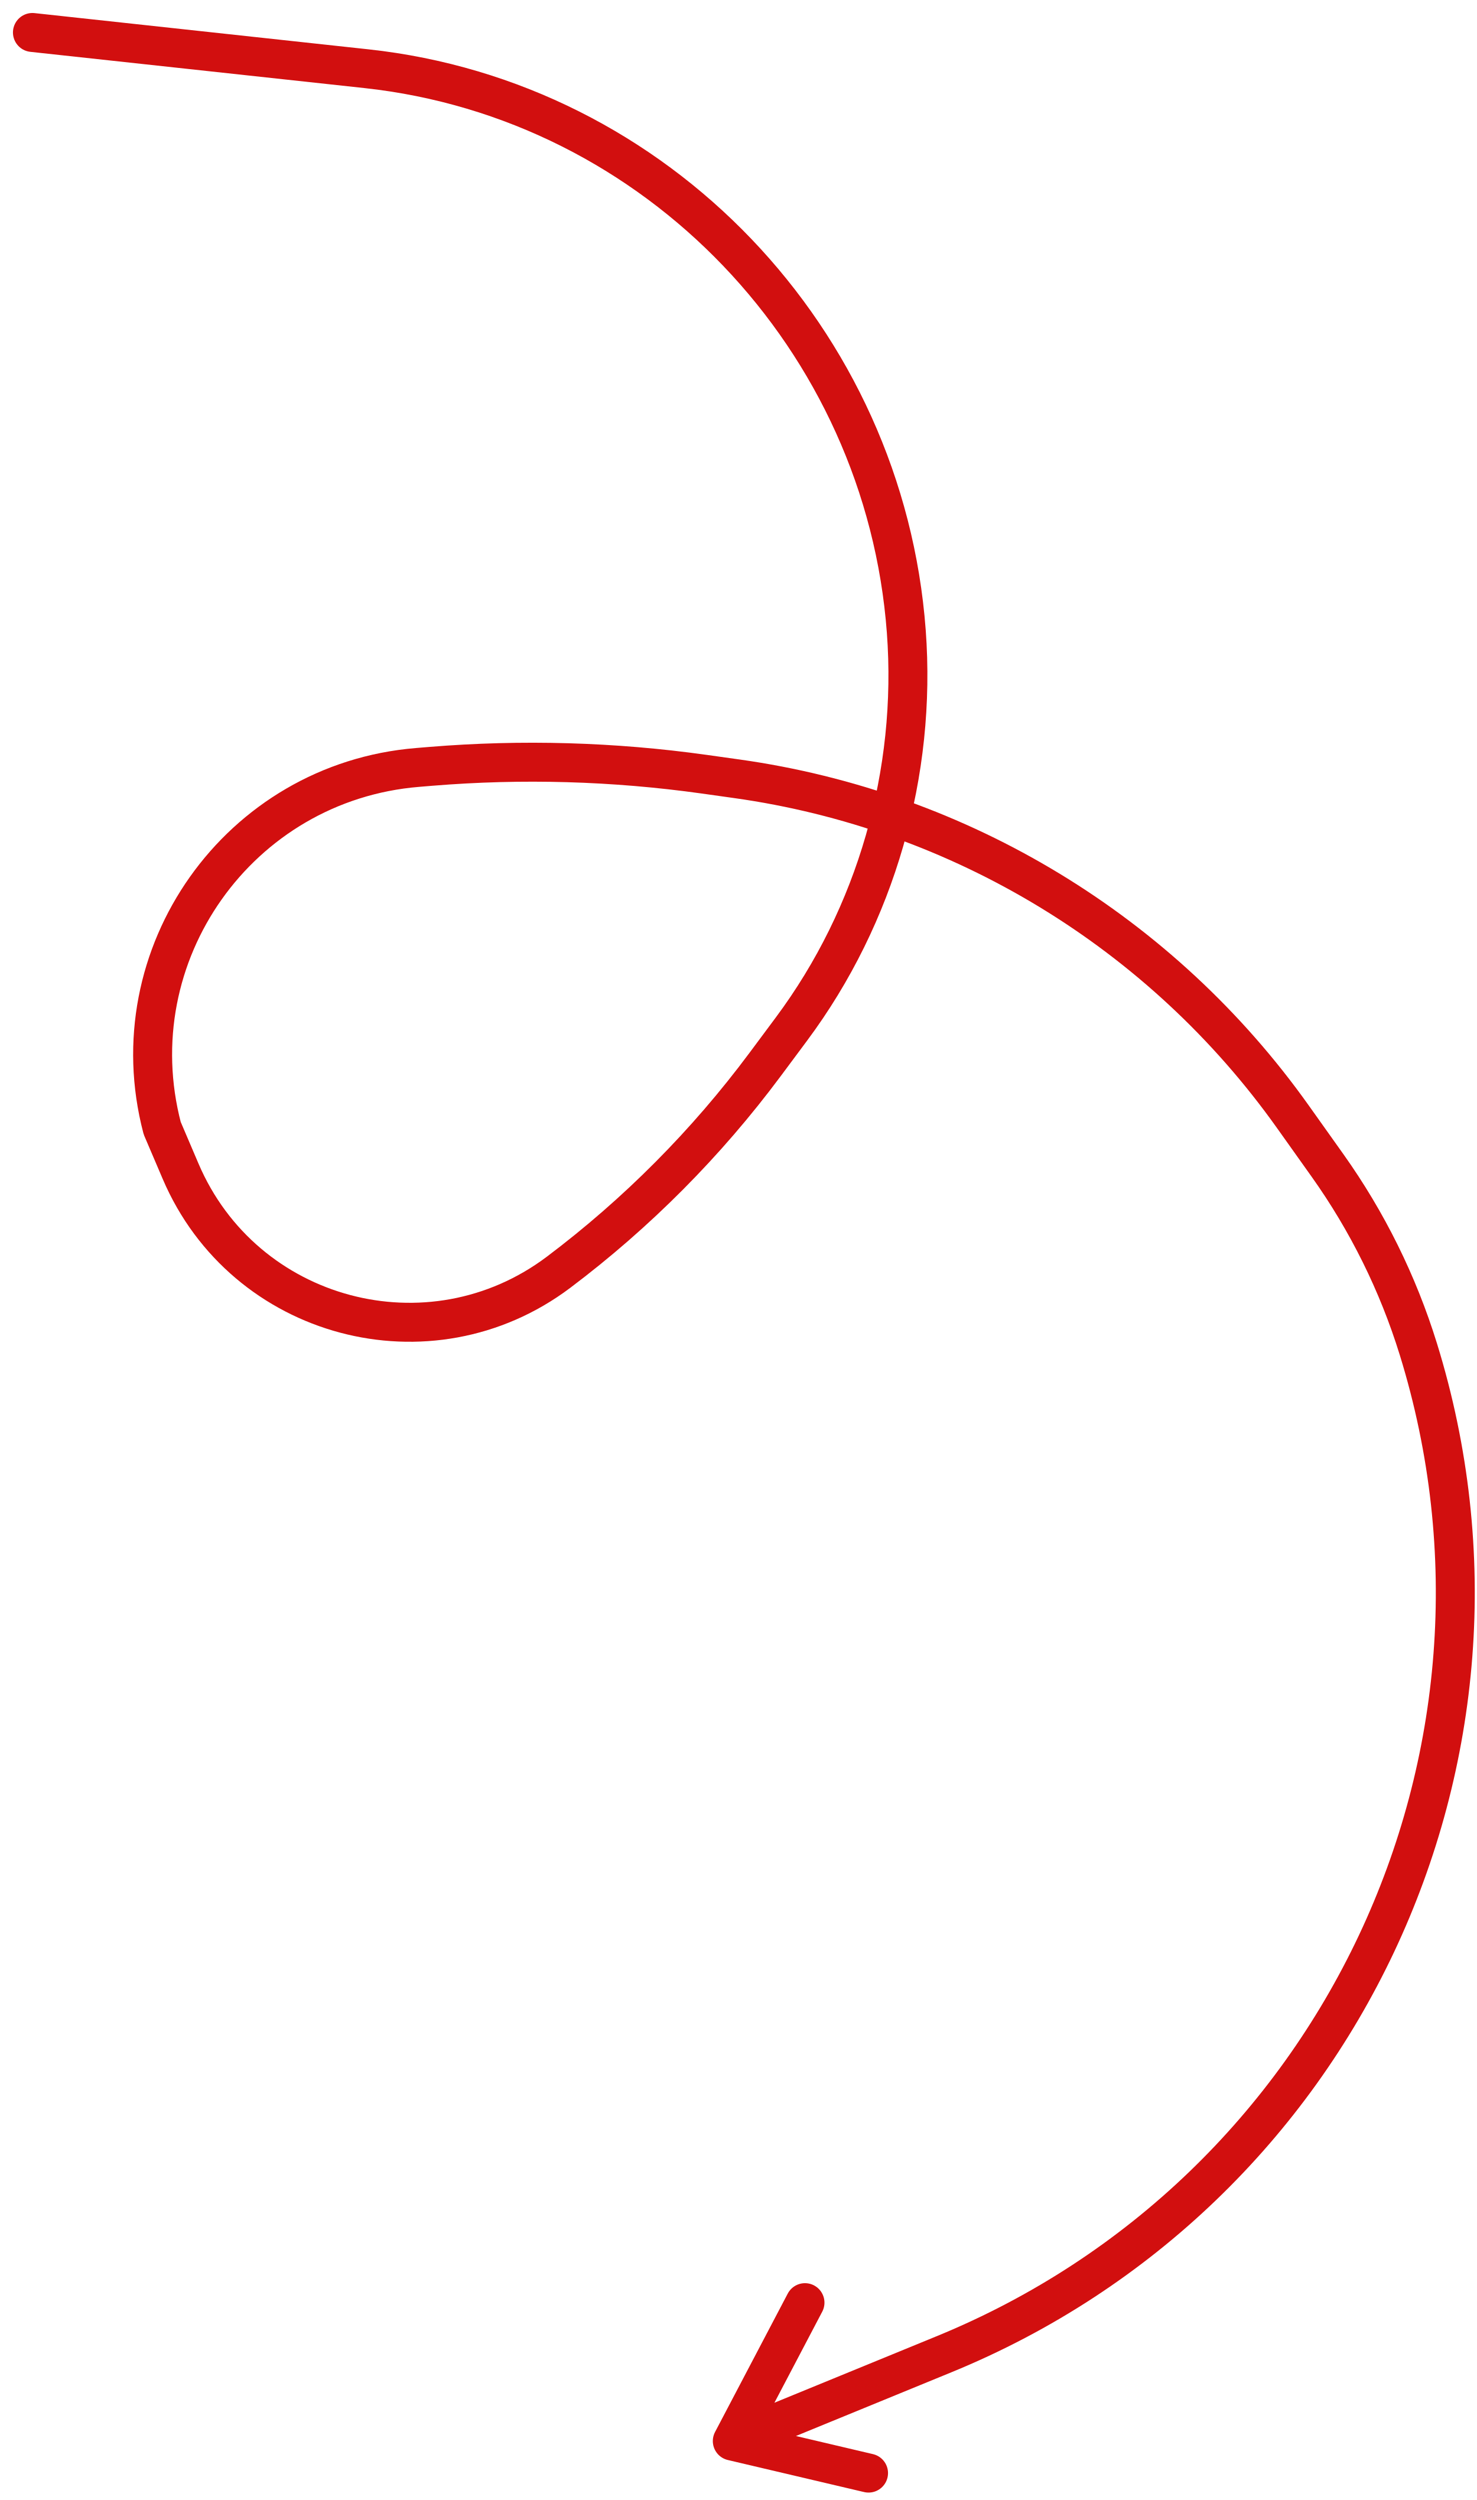 <?xml version="1.0" encoding="UTF-8"?> <svg xmlns="http://www.w3.org/2000/svg" width="91" height="154" viewBox="0 0 91 154" fill="none"><path d="M1.998 2L22.574 4.232C40.5 6.177 54.502 20.917 55.838 38.898V38.898C56.485 47.609 53.98 56.38 48.766 63.388L47.138 65.577C43.53 70.425 39.248 74.733 34.421 78.37V78.37C26.48 84.354 15.031 81.299 11.127 72.154L9.994 69.501V69.501C7.185 58.812 14.711 48.18 25.726 47.277L26.537 47.21C32.156 46.749 37.808 46.912 43.392 47.694L45.386 47.974C59.179 49.906 71.569 57.431 79.644 68.779L81.79 71.795C84.244 75.244 86.132 79.061 87.384 83.104V83.104C95.153 108.193 82.48 135.062 58.179 145.023L45.118 150.377M45.118 150.377L53.512 152.351M45.118 150.377L49.596 141.851" stroke="#D20F0F" stroke-width="2.4" stroke-linecap="round" stroke-linejoin="round"></path></svg> 